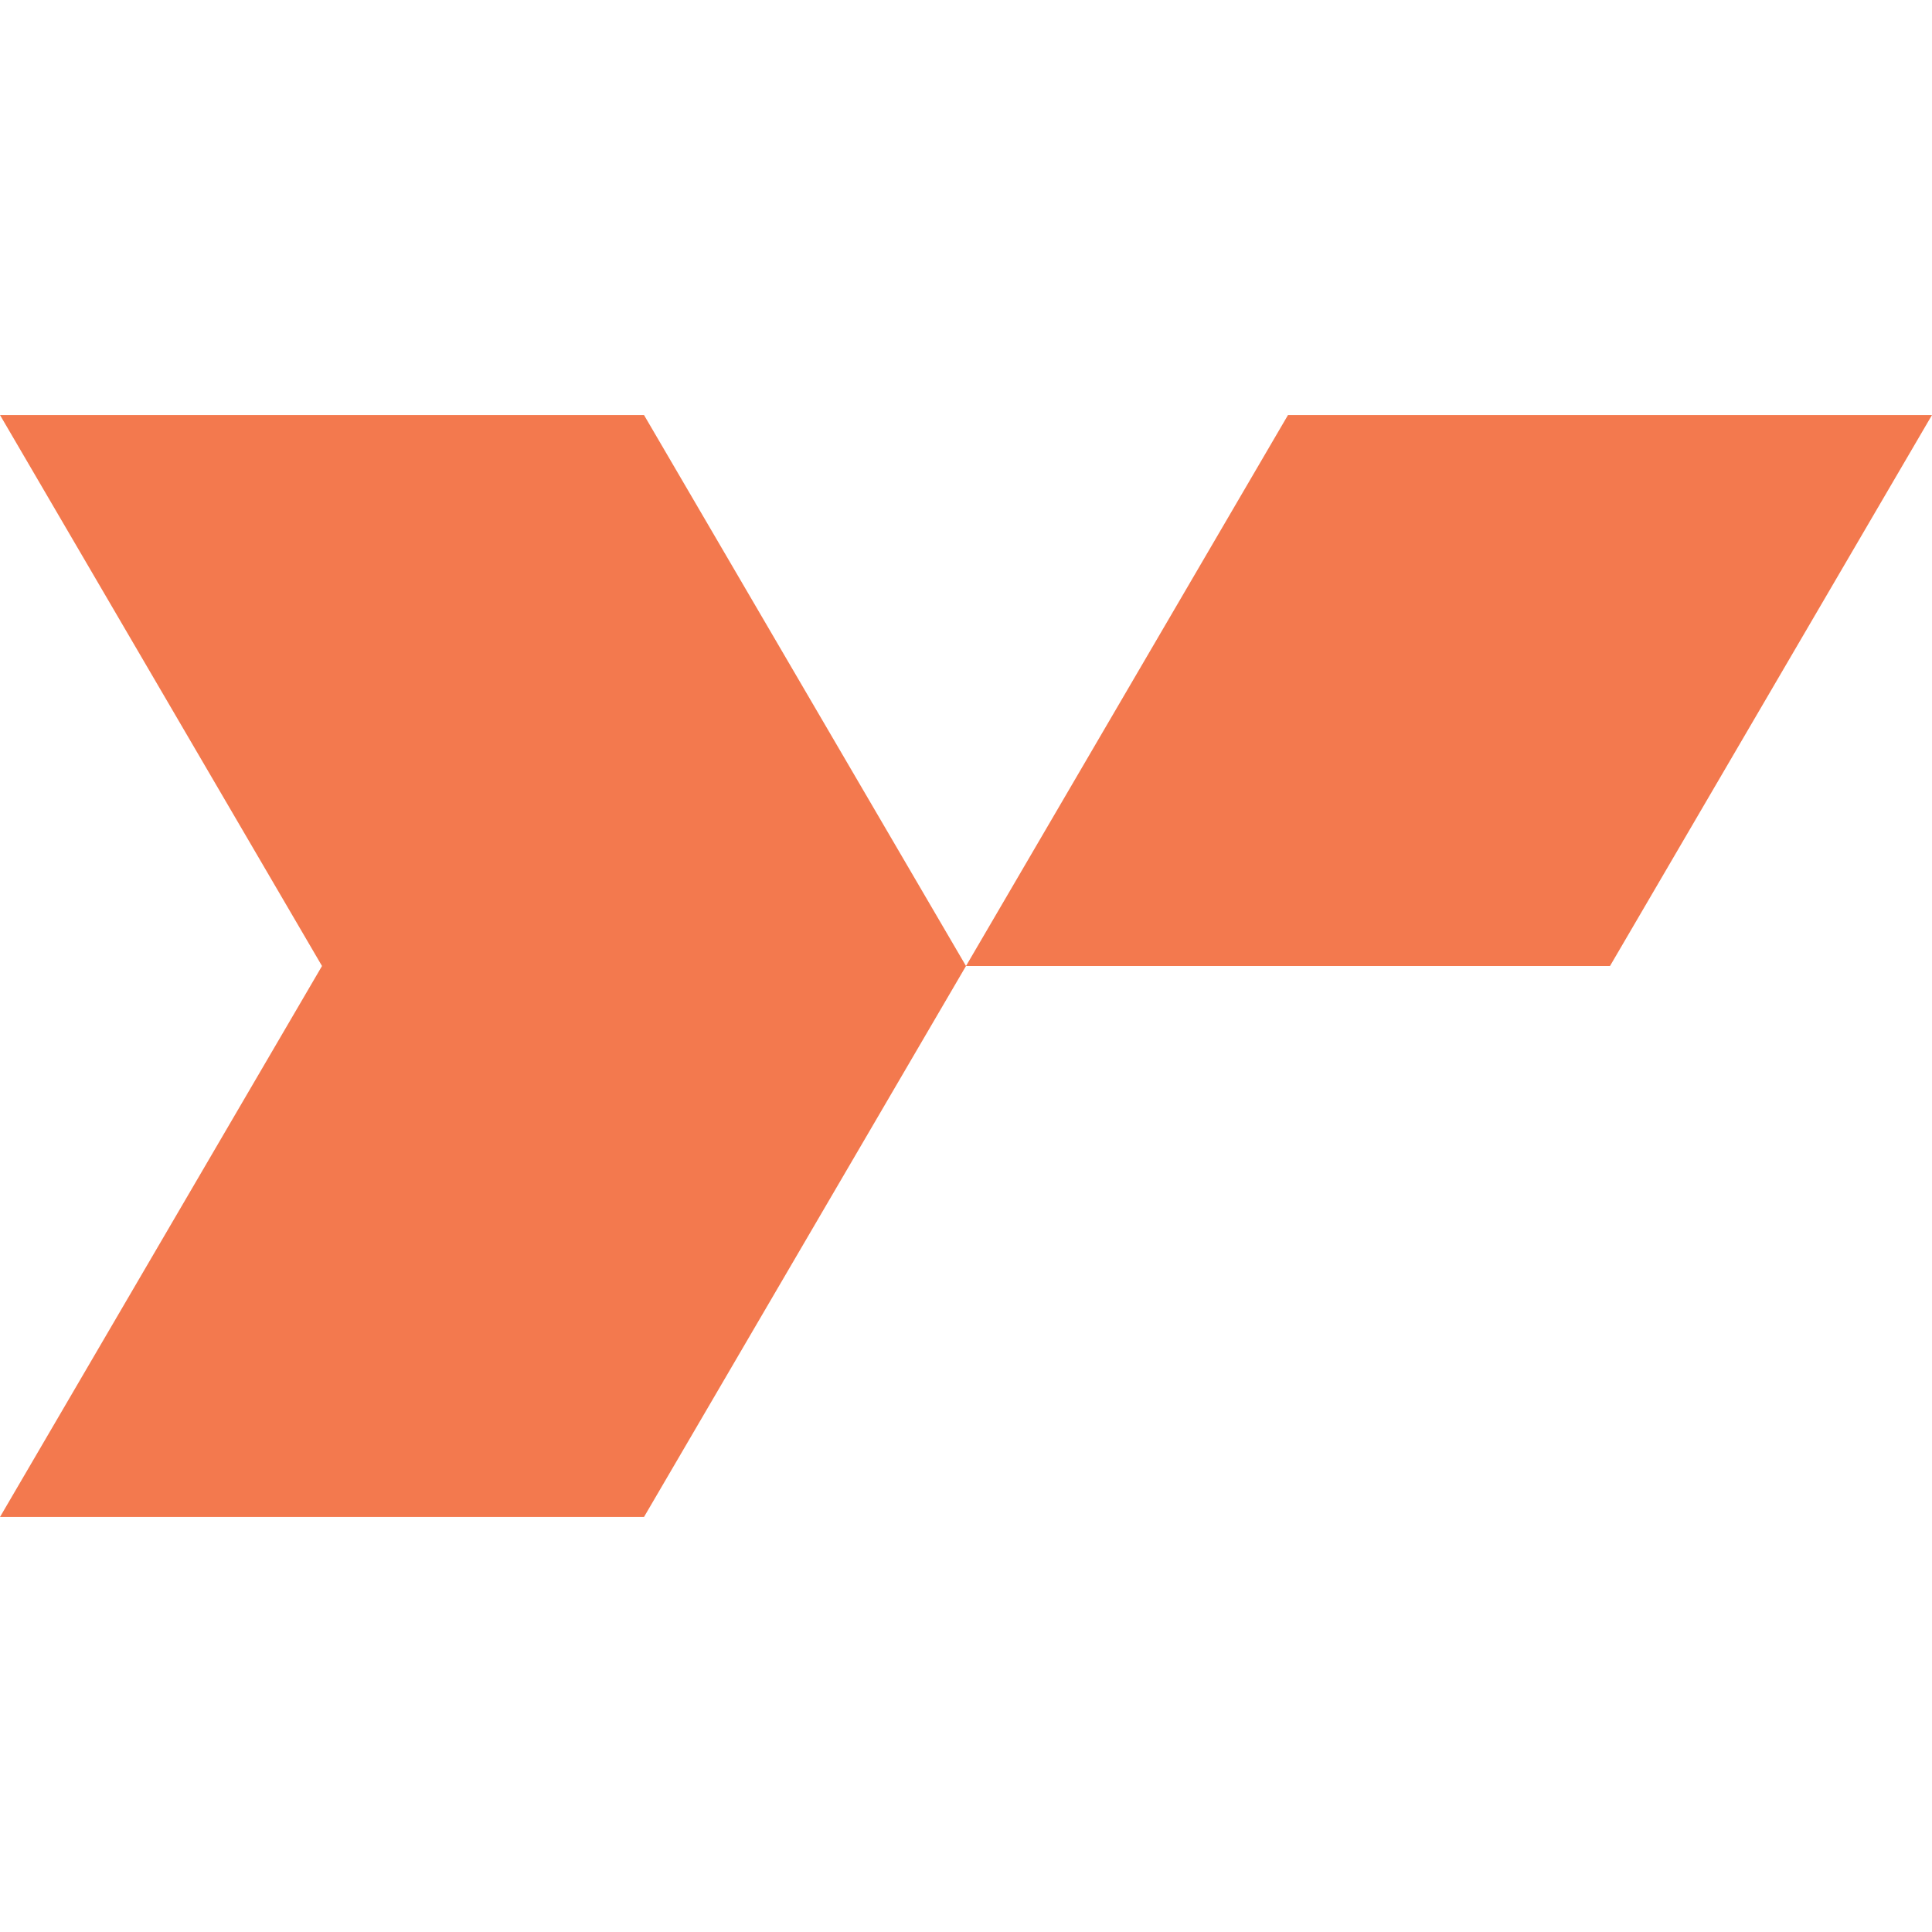<?xml version="1.0" encoding="UTF-8"?> <svg xmlns="http://www.w3.org/2000/svg" width="270" height="270" viewBox="0 0 270 270" fill="none"><path d="M270 58H180L135 135H225L270 58Z" fill="#F3794E"></path><path d="M135 135L45 135L0 212H90L135 135Z" fill="#F3794E"></path><path d="M135 135L45 135L0 58H90L135 135Z" fill="#F3794E"></path></svg> 